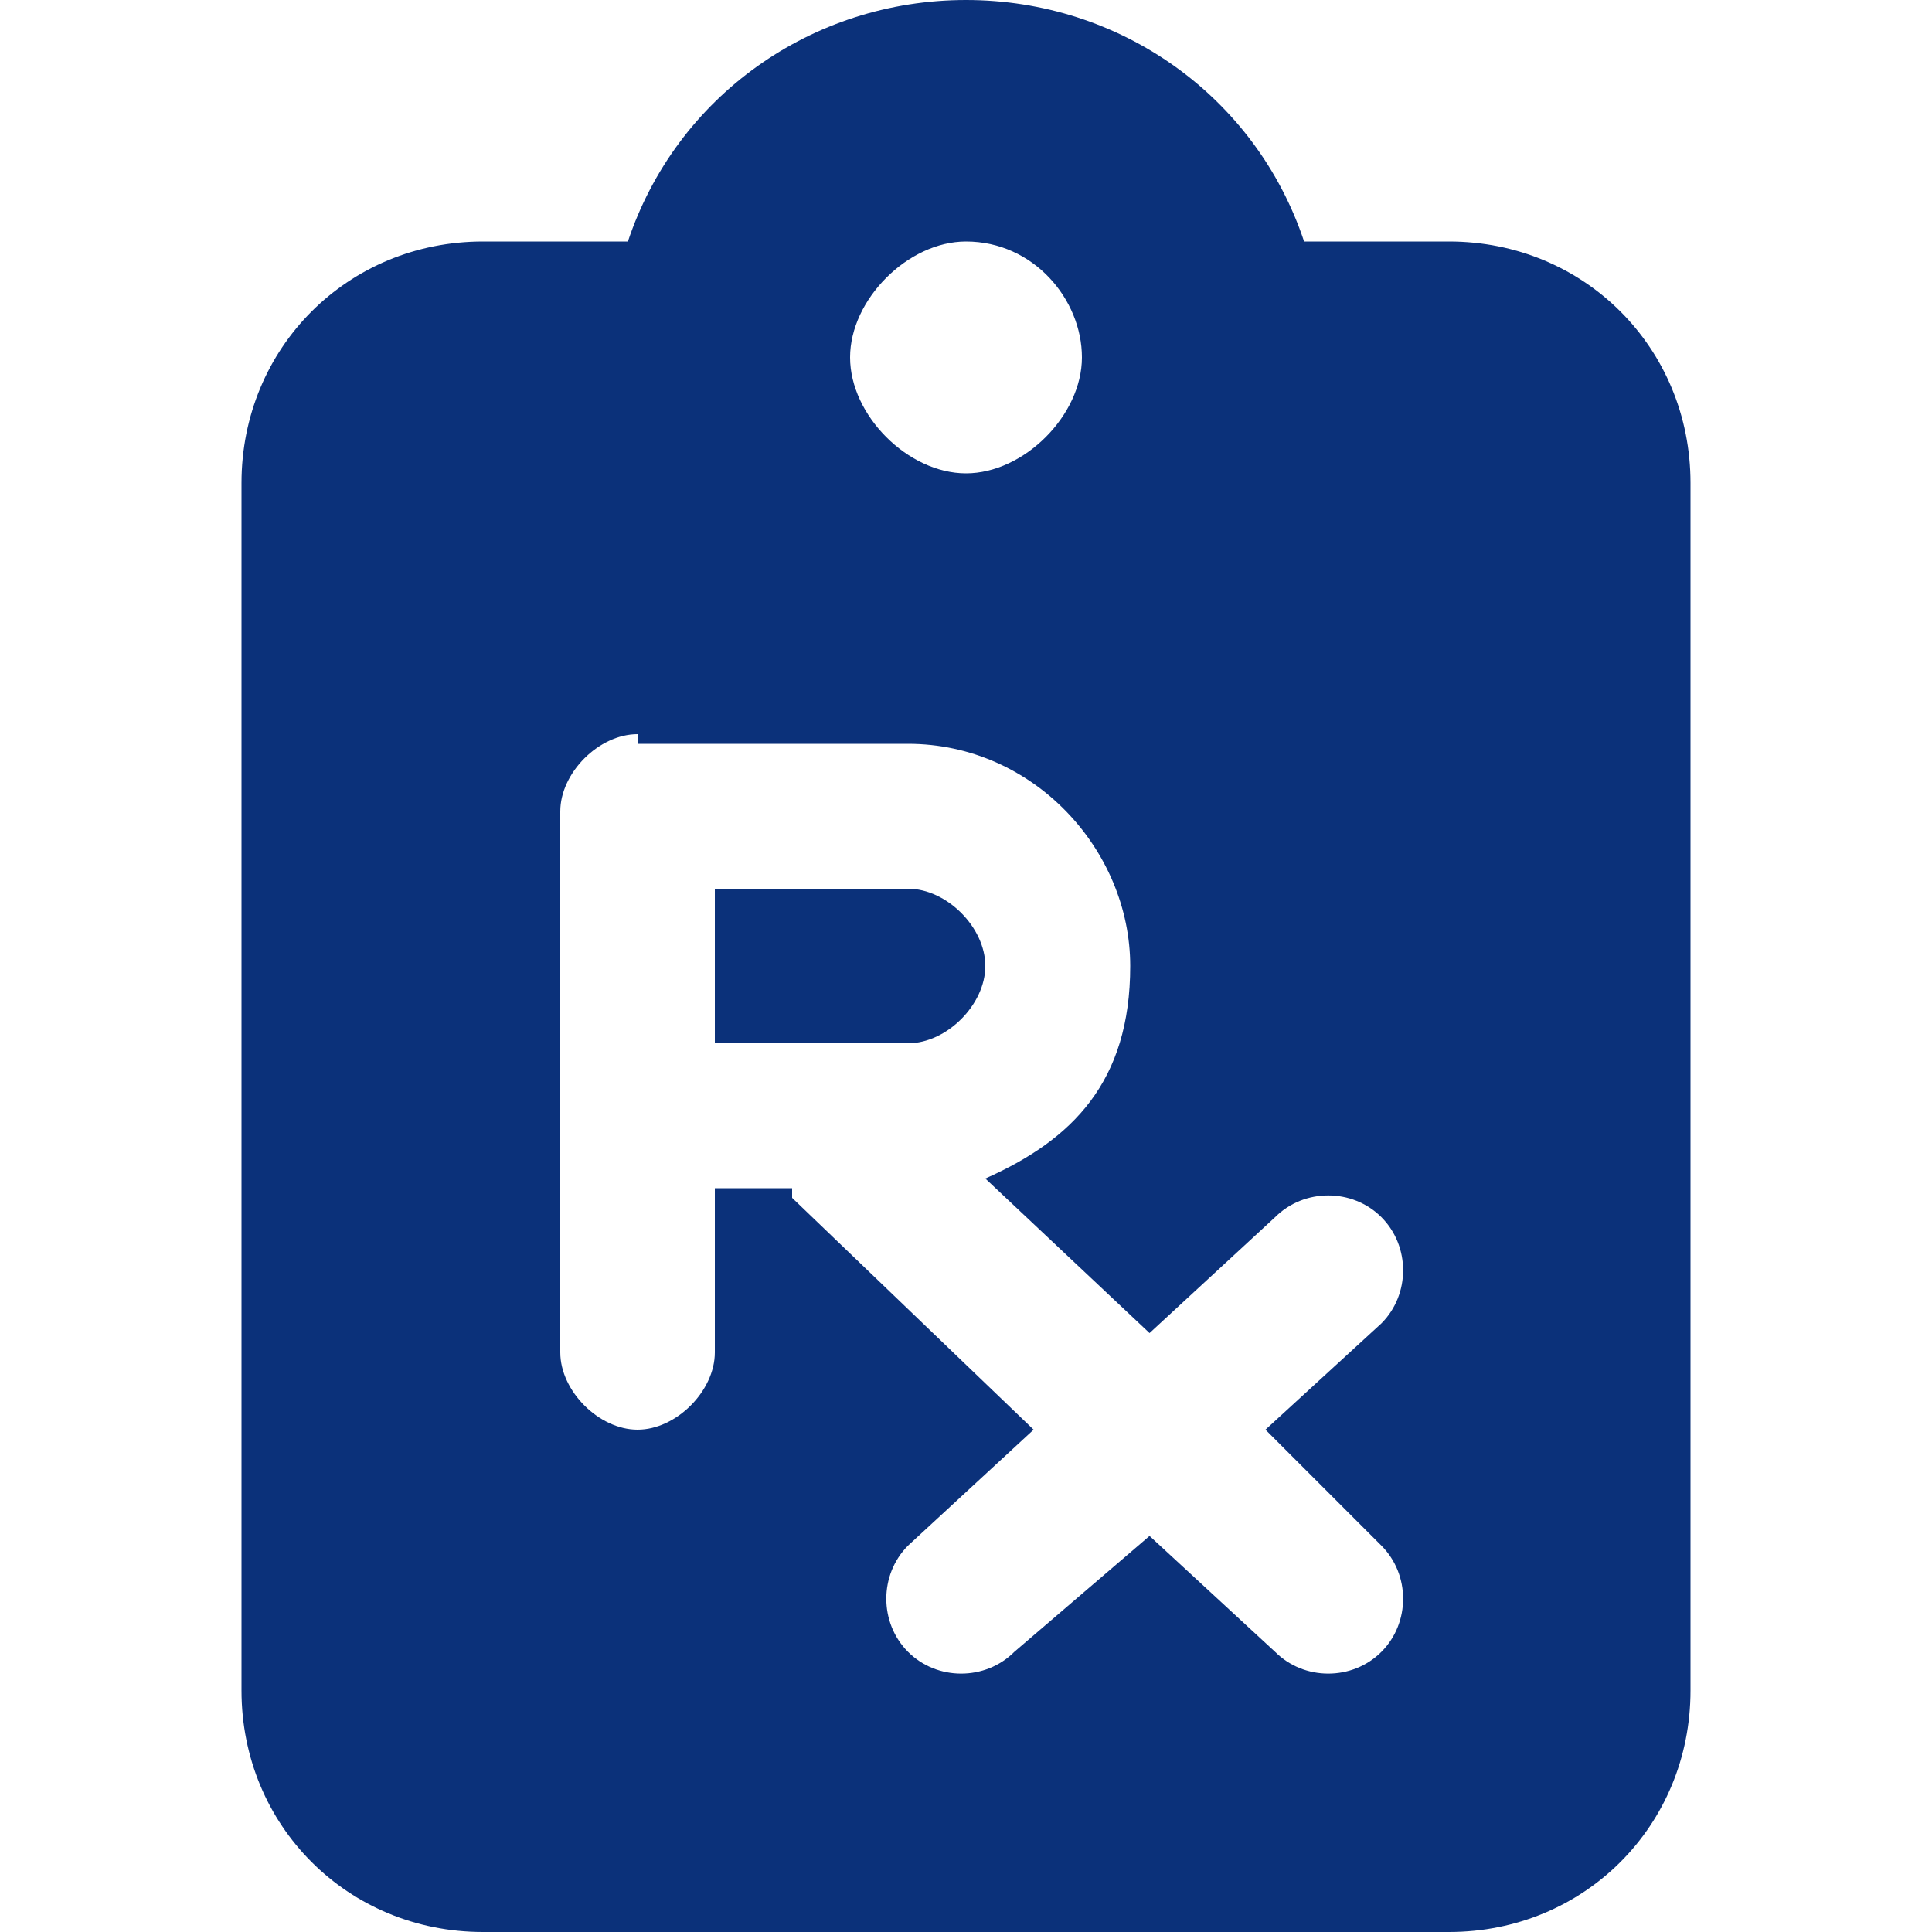<?xml version="1.0" encoding="UTF-8"?>
<svg xmlns="http://www.w3.org/2000/svg" id="Layer_1" data-name="Layer 1" width="20" height="20" version="1.1" viewBox="0 0 20 20">
  <defs>
    <style>
      .cls-1 {
        fill: #0b317a;
        stroke-width: 0px;
      }
    </style>
  </defs>
  <path class="cls-1" d="M10,0c-1.6,0-3,1-3.5,2.5h-1.5c-1.4,0-2.5,1.1-2.5,2.5v12.5c0,1.4,1.1,2.5,2.5,2.5h10c1.4,0,2.5-1.1,2.5-2.5V5c0-1.4-1.1-2.5-2.5-2.5h-1.5c-.5-1.5-1.9-2.5-3.5-2.5ZM10,2.5c.7,0,1.2.6,1.2,1.2s-.6,1.2-1.2,1.2-1.2-.6-1.2-1.2.6-1.2,1.2-1.2ZM6.6,7.7h2.8c1.3,0,2.3,1.1,2.3,2.3s-.6,1.8-1.5,2.2l1.7,1.6,1.3-1.2c.3-.3.8-.3,1.1,0s.3.8,0,1.1l-1.2,1.1,1.2,1.2c.3.3.3.8,0,1.1s-.8.3-1.1,0l-1.3-1.2-1.4,1.2c-.3.3-.8.3-1.1,0s-.3-.8,0-1.1l1.3-1.2-2.5-2.4s0,0,0-.1h-.8v1.7c0,.4-.4.8-.8.8s-.8-.4-.8-.8v-5.6c0-.4.4-.8.8-.8ZM9.4,10.8c.4,0,.8-.4.8-.8s-.4-.8-.8-.8h-2v1.6h2Z"></path>
</svg>
